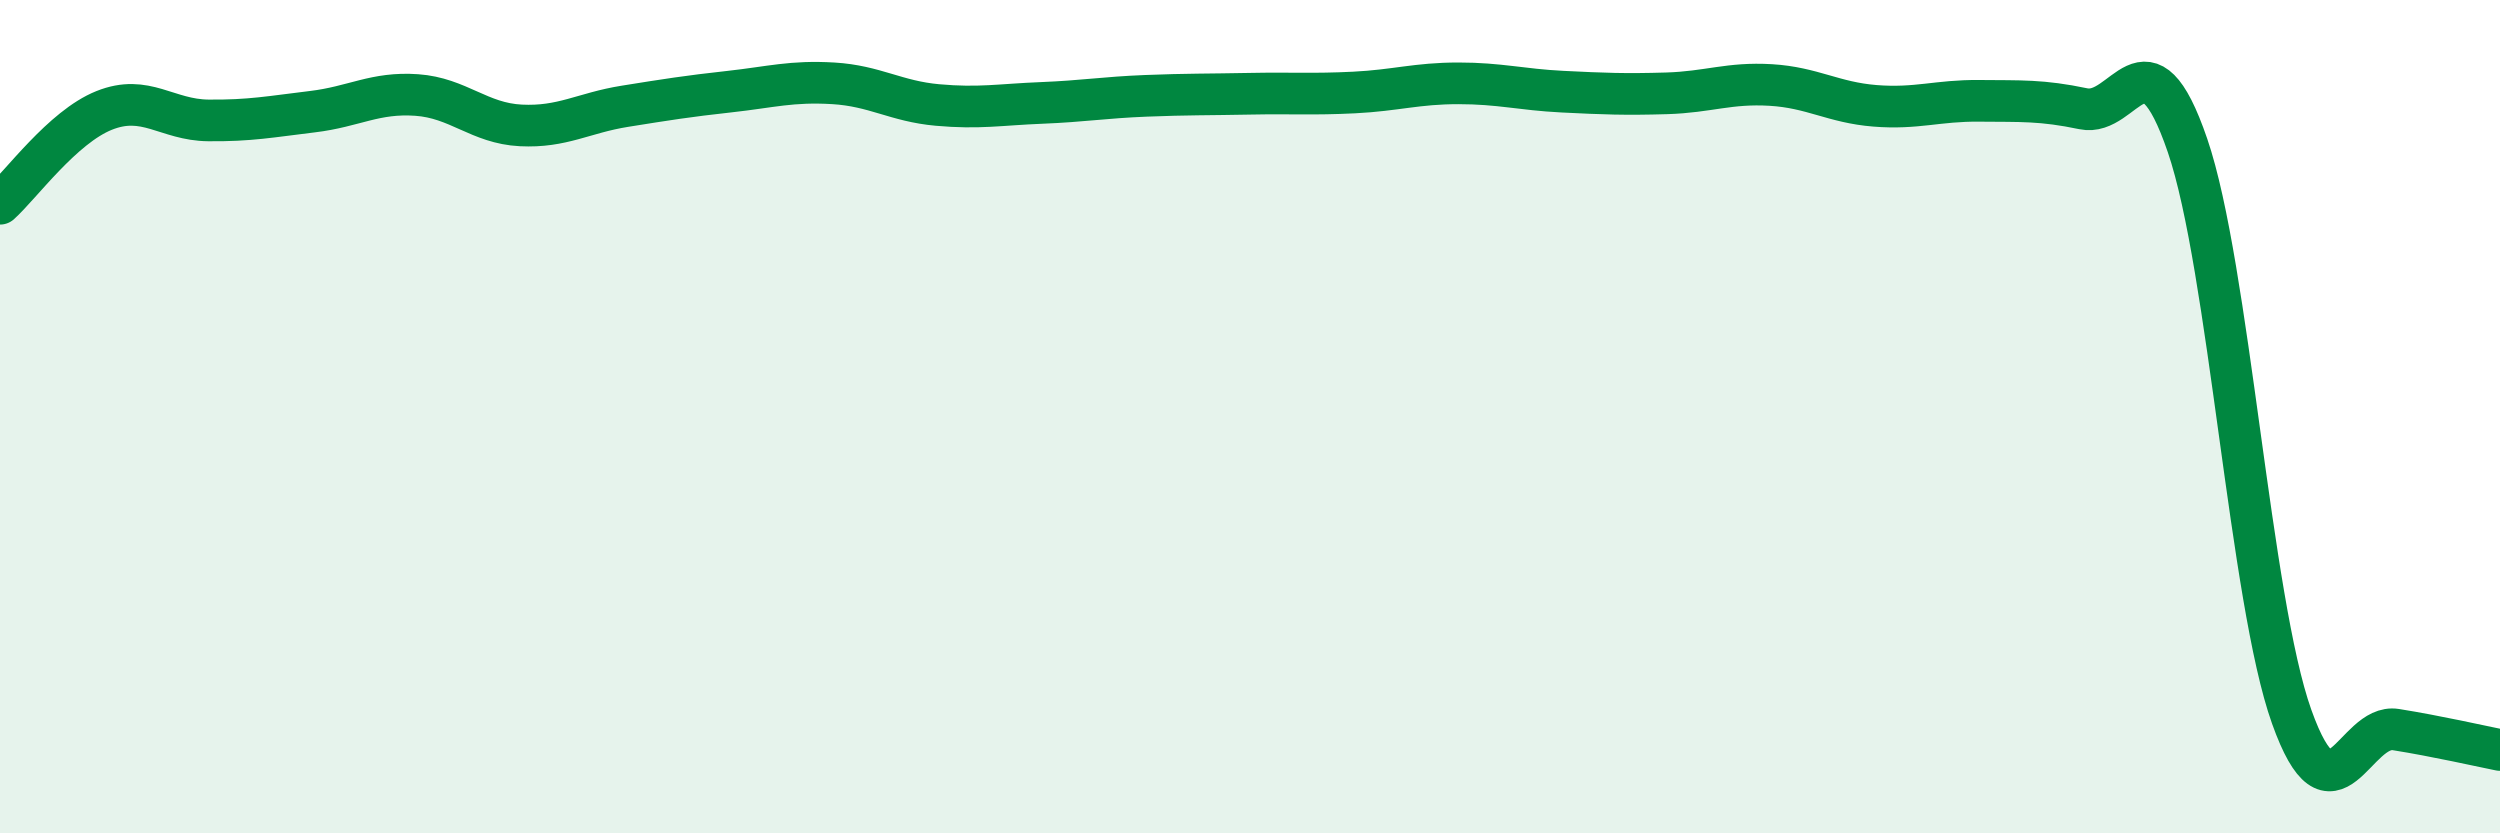 
    <svg width="60" height="20" viewBox="0 0 60 20" xmlns="http://www.w3.org/2000/svg">
      <path
        d="M 0,4.89 C 0.5,4.44 1.5,3.05 2.5,2.65 C 3.5,2.25 4,2.88 5,2.89 C 6,2.9 6.5,2.8 7.5,2.68 C 8.5,2.56 9,2.21 10,2.28 C 11,2.35 11.5,2.96 12.5,3.01 C 13.5,3.06 14,2.71 15,2.55 C 16,2.39 16.5,2.31 17.5,2.2 C 18.5,2.09 19,1.94 20,2 C 21,2.06 21.5,2.43 22.5,2.52 C 23.5,2.61 24,2.51 25,2.47 C 26,2.43 26.5,2.34 27.5,2.3 C 28.5,2.26 29,2.27 30,2.25 C 31,2.23 31.5,2.27 32.5,2.22 C 33.5,2.17 34,2 35,2 C 36,2 36.5,2.15 37.5,2.2 C 38.5,2.25 39,2.27 40,2.24 C 41,2.21 41.5,1.98 42.5,2.04 C 43.5,2.1 44,2.46 45,2.54 C 46,2.62 46.5,2.41 47.5,2.42 C 48.5,2.43 49,2.4 50,2.61 C 51,2.82 51.5,0.57 52.5,3.49 C 53.5,6.41 54,14.4 55,17.2 C 56,20 56.5,17.35 57.5,17.51 C 58.5,17.67 59.5,17.9 60,18L60 20L0 20Z"
        fill="#008740"
        opacity="0.1"
        stroke-linecap="round"
        stroke-linejoin="round"
      />
      <path
        d="M 0,4.89 C 0.5,4.44 1.5,3.05 2.5,2.65 C 3.5,2.25 4,2.88 5,2.89 C 6,2.9 6.5,2.8 7.5,2.68 C 8.5,2.56 9,2.21 10,2.28 C 11,2.35 11.5,2.96 12.5,3.01 C 13.5,3.06 14,2.71 15,2.55 C 16,2.39 16.5,2.31 17.5,2.2 C 18.5,2.09 19,1.94 20,2 C 21,2.06 21.5,2.43 22.5,2.52 C 23.5,2.61 24,2.51 25,2.47 C 26,2.43 26.5,2.34 27.5,2.3 C 28.5,2.26 29,2.27 30,2.25 C 31,2.23 31.5,2.27 32.5,2.22 C 33.5,2.17 34,2 35,2 C 36,2 36.5,2.15 37.5,2.2 C 38.5,2.25 39,2.27 40,2.24 C 41,2.21 41.5,1.98 42.5,2.04 C 43.5,2.1 44,2.46 45,2.54 C 46,2.62 46.5,2.41 47.5,2.42 C 48.5,2.43 49,2.4 50,2.61 C 51,2.82 51.5,0.57 52.5,3.49 C 53.5,6.41 54,14.4 55,17.2 C 56,20 56.5,17.35 57.5,17.51 C 58.5,17.67 59.5,17.9 60,18"
        stroke="#008740"
        stroke-width="1"
        fill="none"
        stroke-linecap="round"
        stroke-linejoin="round"
      />
    </svg>
  